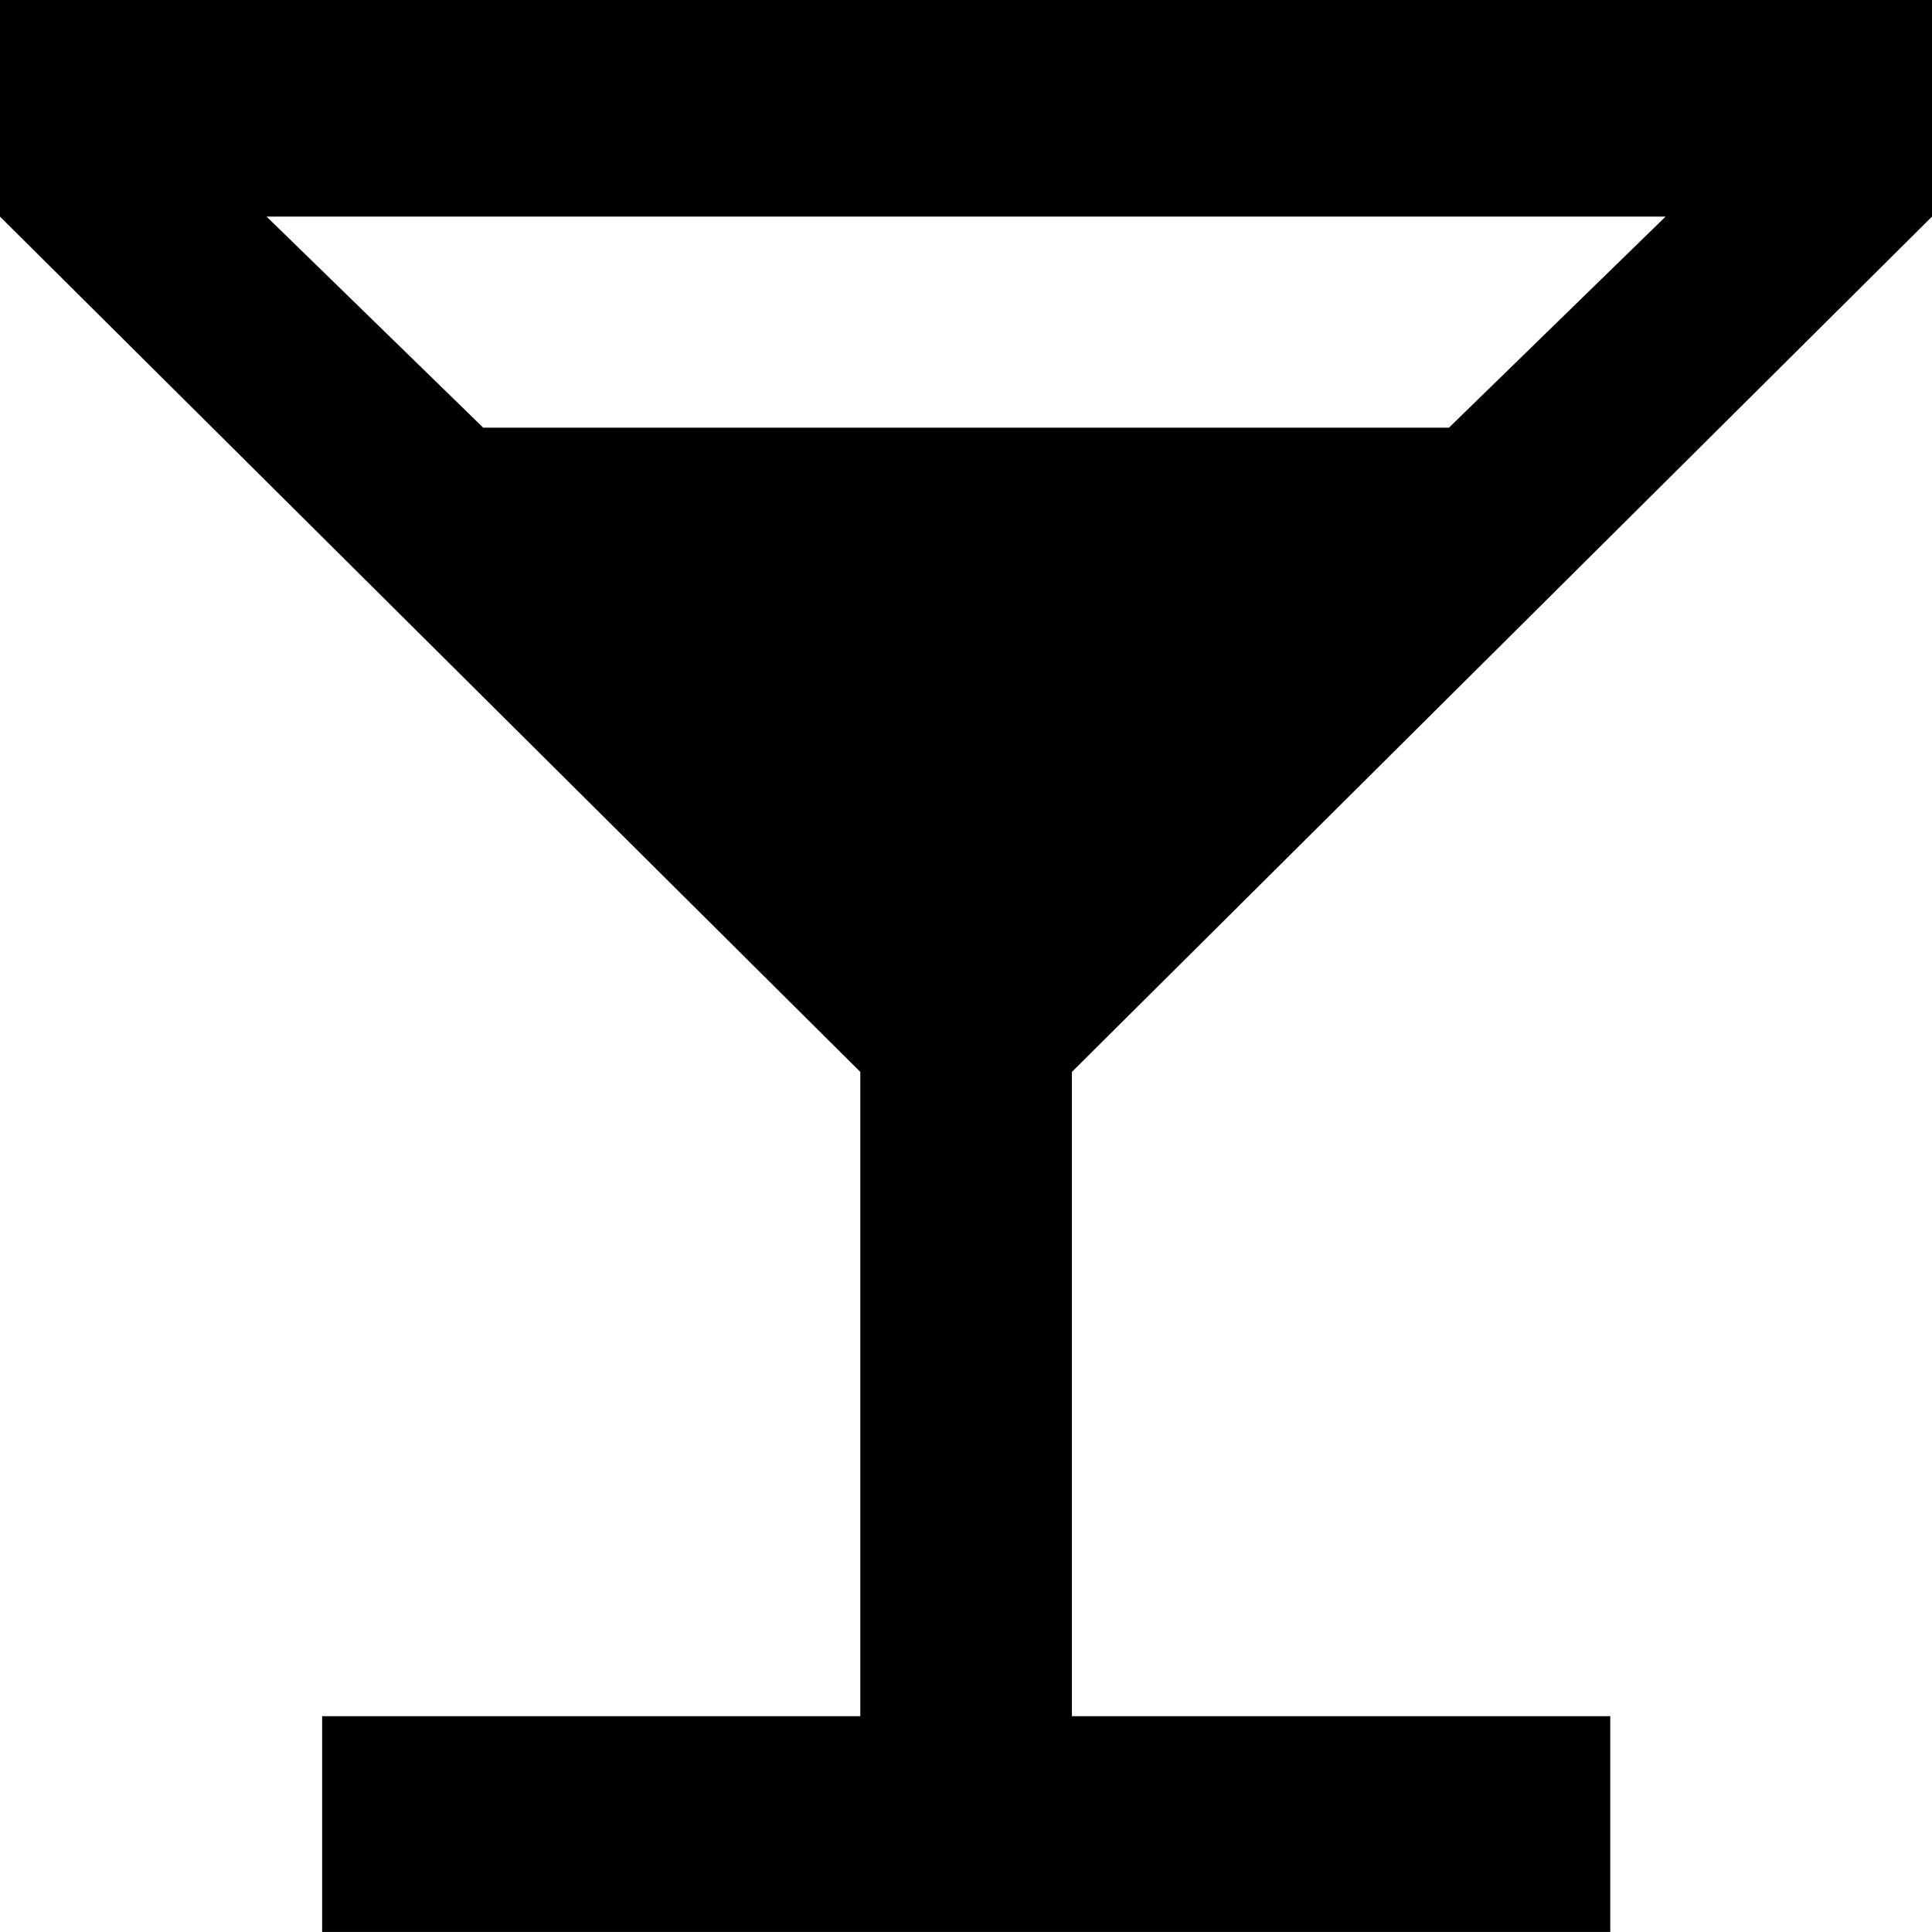 <svg id="local-bar" xmlns="http://www.w3.org/2000/svg" width="34.786" height="34.785" viewBox="0 0 34.786 34.785">
  <path id="パス_771" data-name="パス 771" d="M15.49,19.3,0,3.9V0H34.786V3.9L19.3,19.3v11.6h9.693v3.9H5.8v-3.9H15.49ZM8.7,7.7H26.089l3.9-3.8H4.8Z"/>
</svg>

